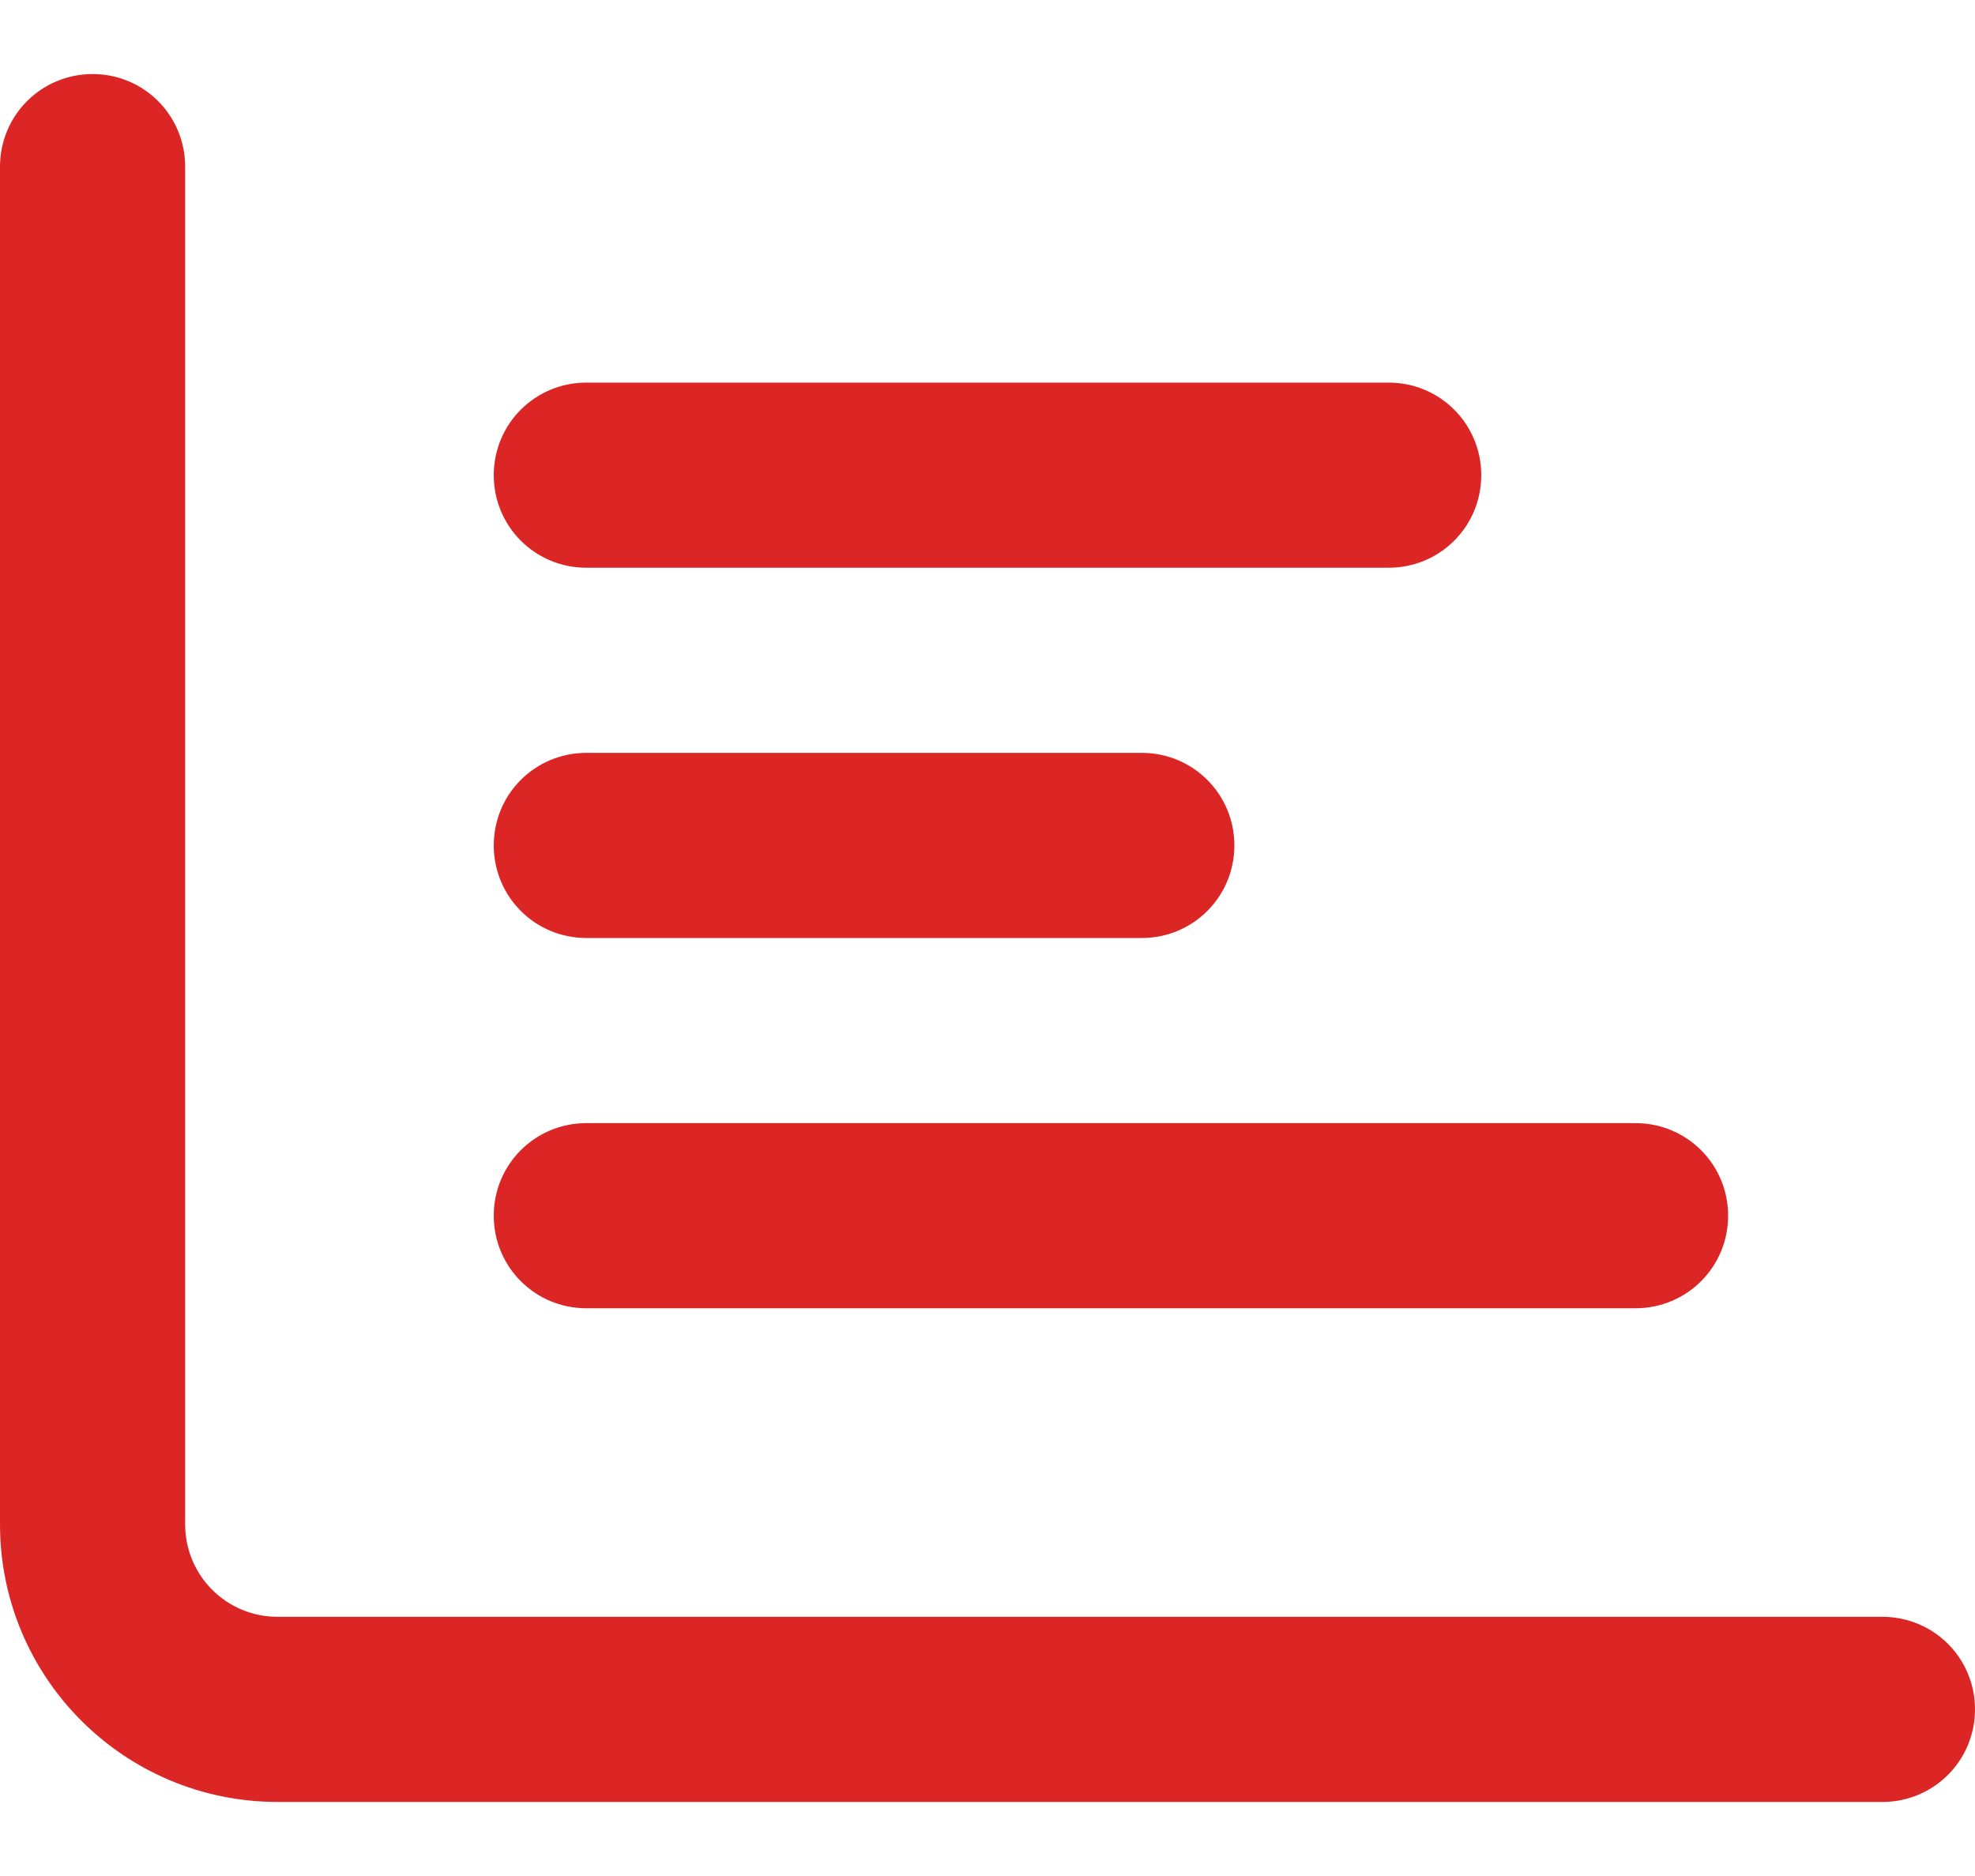 <svg width="20" height="19" viewBox="0 0 20 19" fill="none" xmlns="http://www.w3.org/2000/svg">
<path d="M0.938 0.75C1.457 0.75 1.875 1.168 1.875 1.688V15.438C1.875 15.957 2.293 16.375 2.812 16.375H19.062C19.582 16.375 20 16.793 20 17.312C20 17.832 19.582 18.25 19.062 18.25H2.812C1.258 18.25 0 16.992 0 15.438V1.688C0 1.168 0.418 0.75 0.938 0.75ZM5 4.812C5 4.293 5.418 3.875 5.938 3.875H14.062C14.582 3.875 15 4.293 15 4.812C15 5.332 14.582 5.75 14.062 5.75H5.938C5.418 5.75 5 5.332 5 4.812ZM5.938 7.625H11.562C12.082 7.625 12.5 8.043 12.5 8.562C12.5 9.082 12.082 9.5 11.562 9.5H5.938C5.418 9.5 5 9.082 5 8.562C5 8.043 5.418 7.625 5.938 7.625ZM5.938 11.375H16.562C17.082 11.375 17.5 11.793 17.5 12.312C17.5 12.832 17.082 13.25 16.562 13.25H5.938C5.418 13.25 5 12.832 5 12.312C5 11.793 5.418 11.375 5.938 11.375Z" fill="#DC2626"/>
</svg>
